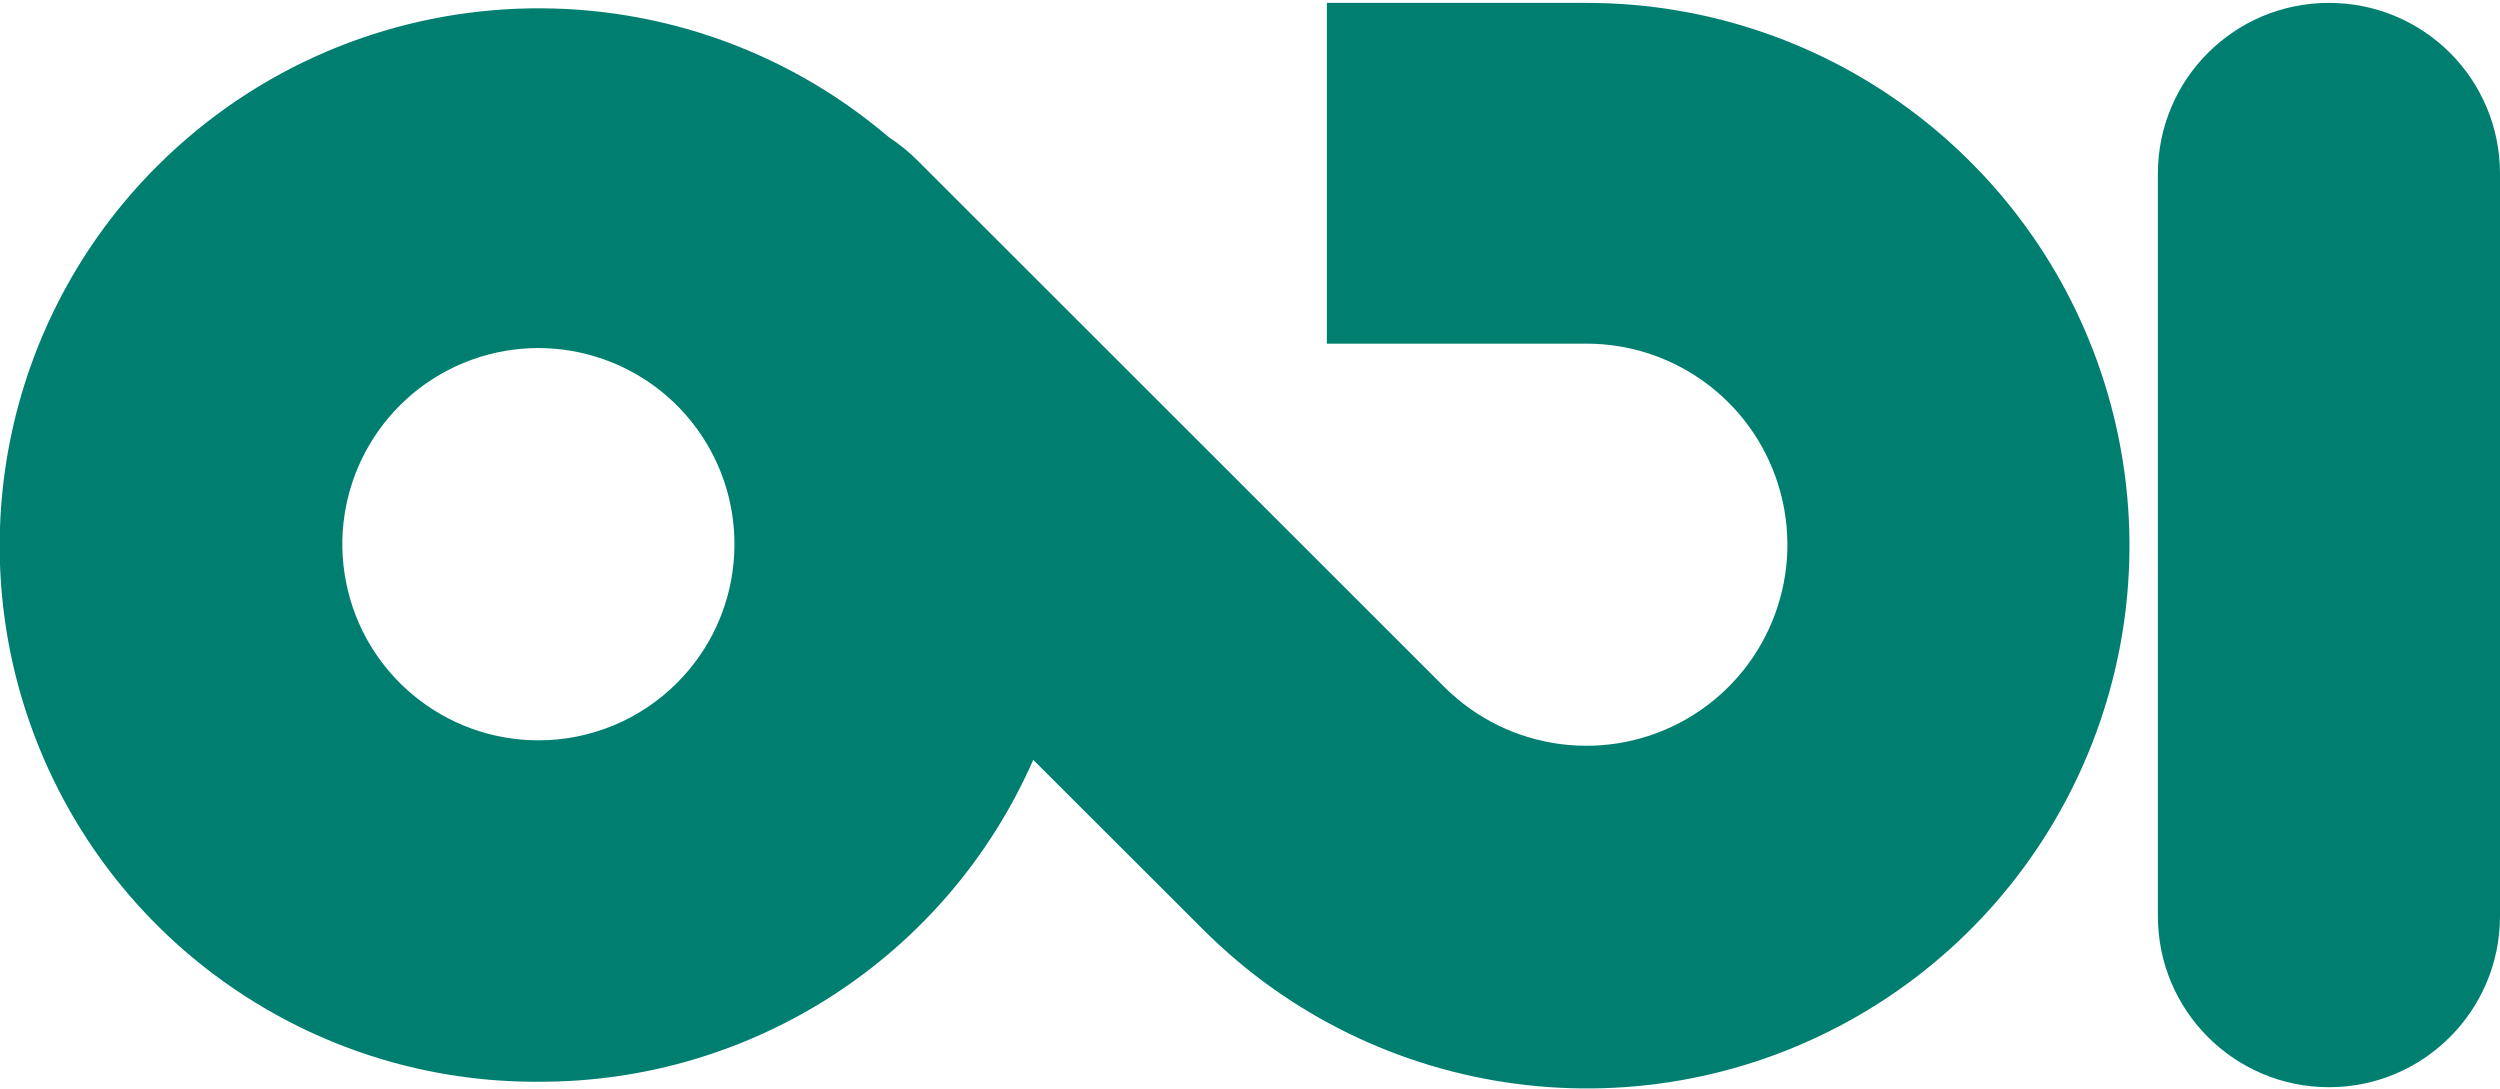 <?xml version="1.0" encoding="UTF-8"?>
<svg xmlns="http://www.w3.org/2000/svg" xmlns:xlink="http://www.w3.org/1999/xlink" width="179pt" height="78pt" viewBox="0 0 179 78" version="1.1">
<g id="surface1">
<path style=" stroke:none;fill-rule:nonzero;fill:rgb(0%,49.804%,44.314%);fill-opacity:1;" d="M 95.004 24.605 L 113.633 24.605 C 120.137 24.625 125.82 29.008 127.492 35.297 C 129.168 41.586 126.414 48.215 120.781 51.469 C 115.145 54.723 108.031 53.789 103.422 49.195 L 65.793 11.59 C 65.141 10.922 64.414 10.328 63.633 9.816 C 48.309 -3.223 25.551 -2.336 11.289 11.855 C 0.25 22.84 -3.059 39.41 2.914 53.797 C 8.887 68.18 22.961 77.527 38.531 77.453 C 53.883 77.516 67.809 68.465 73.98 54.406 L 86.16 66.57 C 98.598 78.992 117.828 81.516 133.051 72.723 C 148.27 63.926 155.691 46 151.145 29.016 C 146.594 12.031 131.211 0.219 113.633 0.207 L 95.004 0.207 Z M 48.496 48.875 C 45.859 51.527 42.273 53.016 38.531 53.008 C 31.84 52.996 26.082 48.266 24.781 41.699 C 23.477 35.133 26.992 28.559 33.172 25.992 C 39.355 23.43 46.488 25.59 50.215 31.152 C 53.938 36.715 53.219 44.133 48.496 48.875 "/>
<path style=" stroke:none;fill-rule:nonzero;fill:rgb(0%,49.804%,44.314%);fill-opacity:1;" d="M 166.754 0.207 C 160.004 0.199 154.523 5.656 154.504 12.406 L 154.504 65.594 C 154.504 72.359 159.988 77.844 166.754 77.844 C 173.516 77.844 179 72.359 179 65.594 L 179 12.406 C 178.996 9.164 177.703 6.055 175.406 3.77 C 173.105 1.48 169.996 0.199 166.754 0.207 "/>
</g>
</svg>
